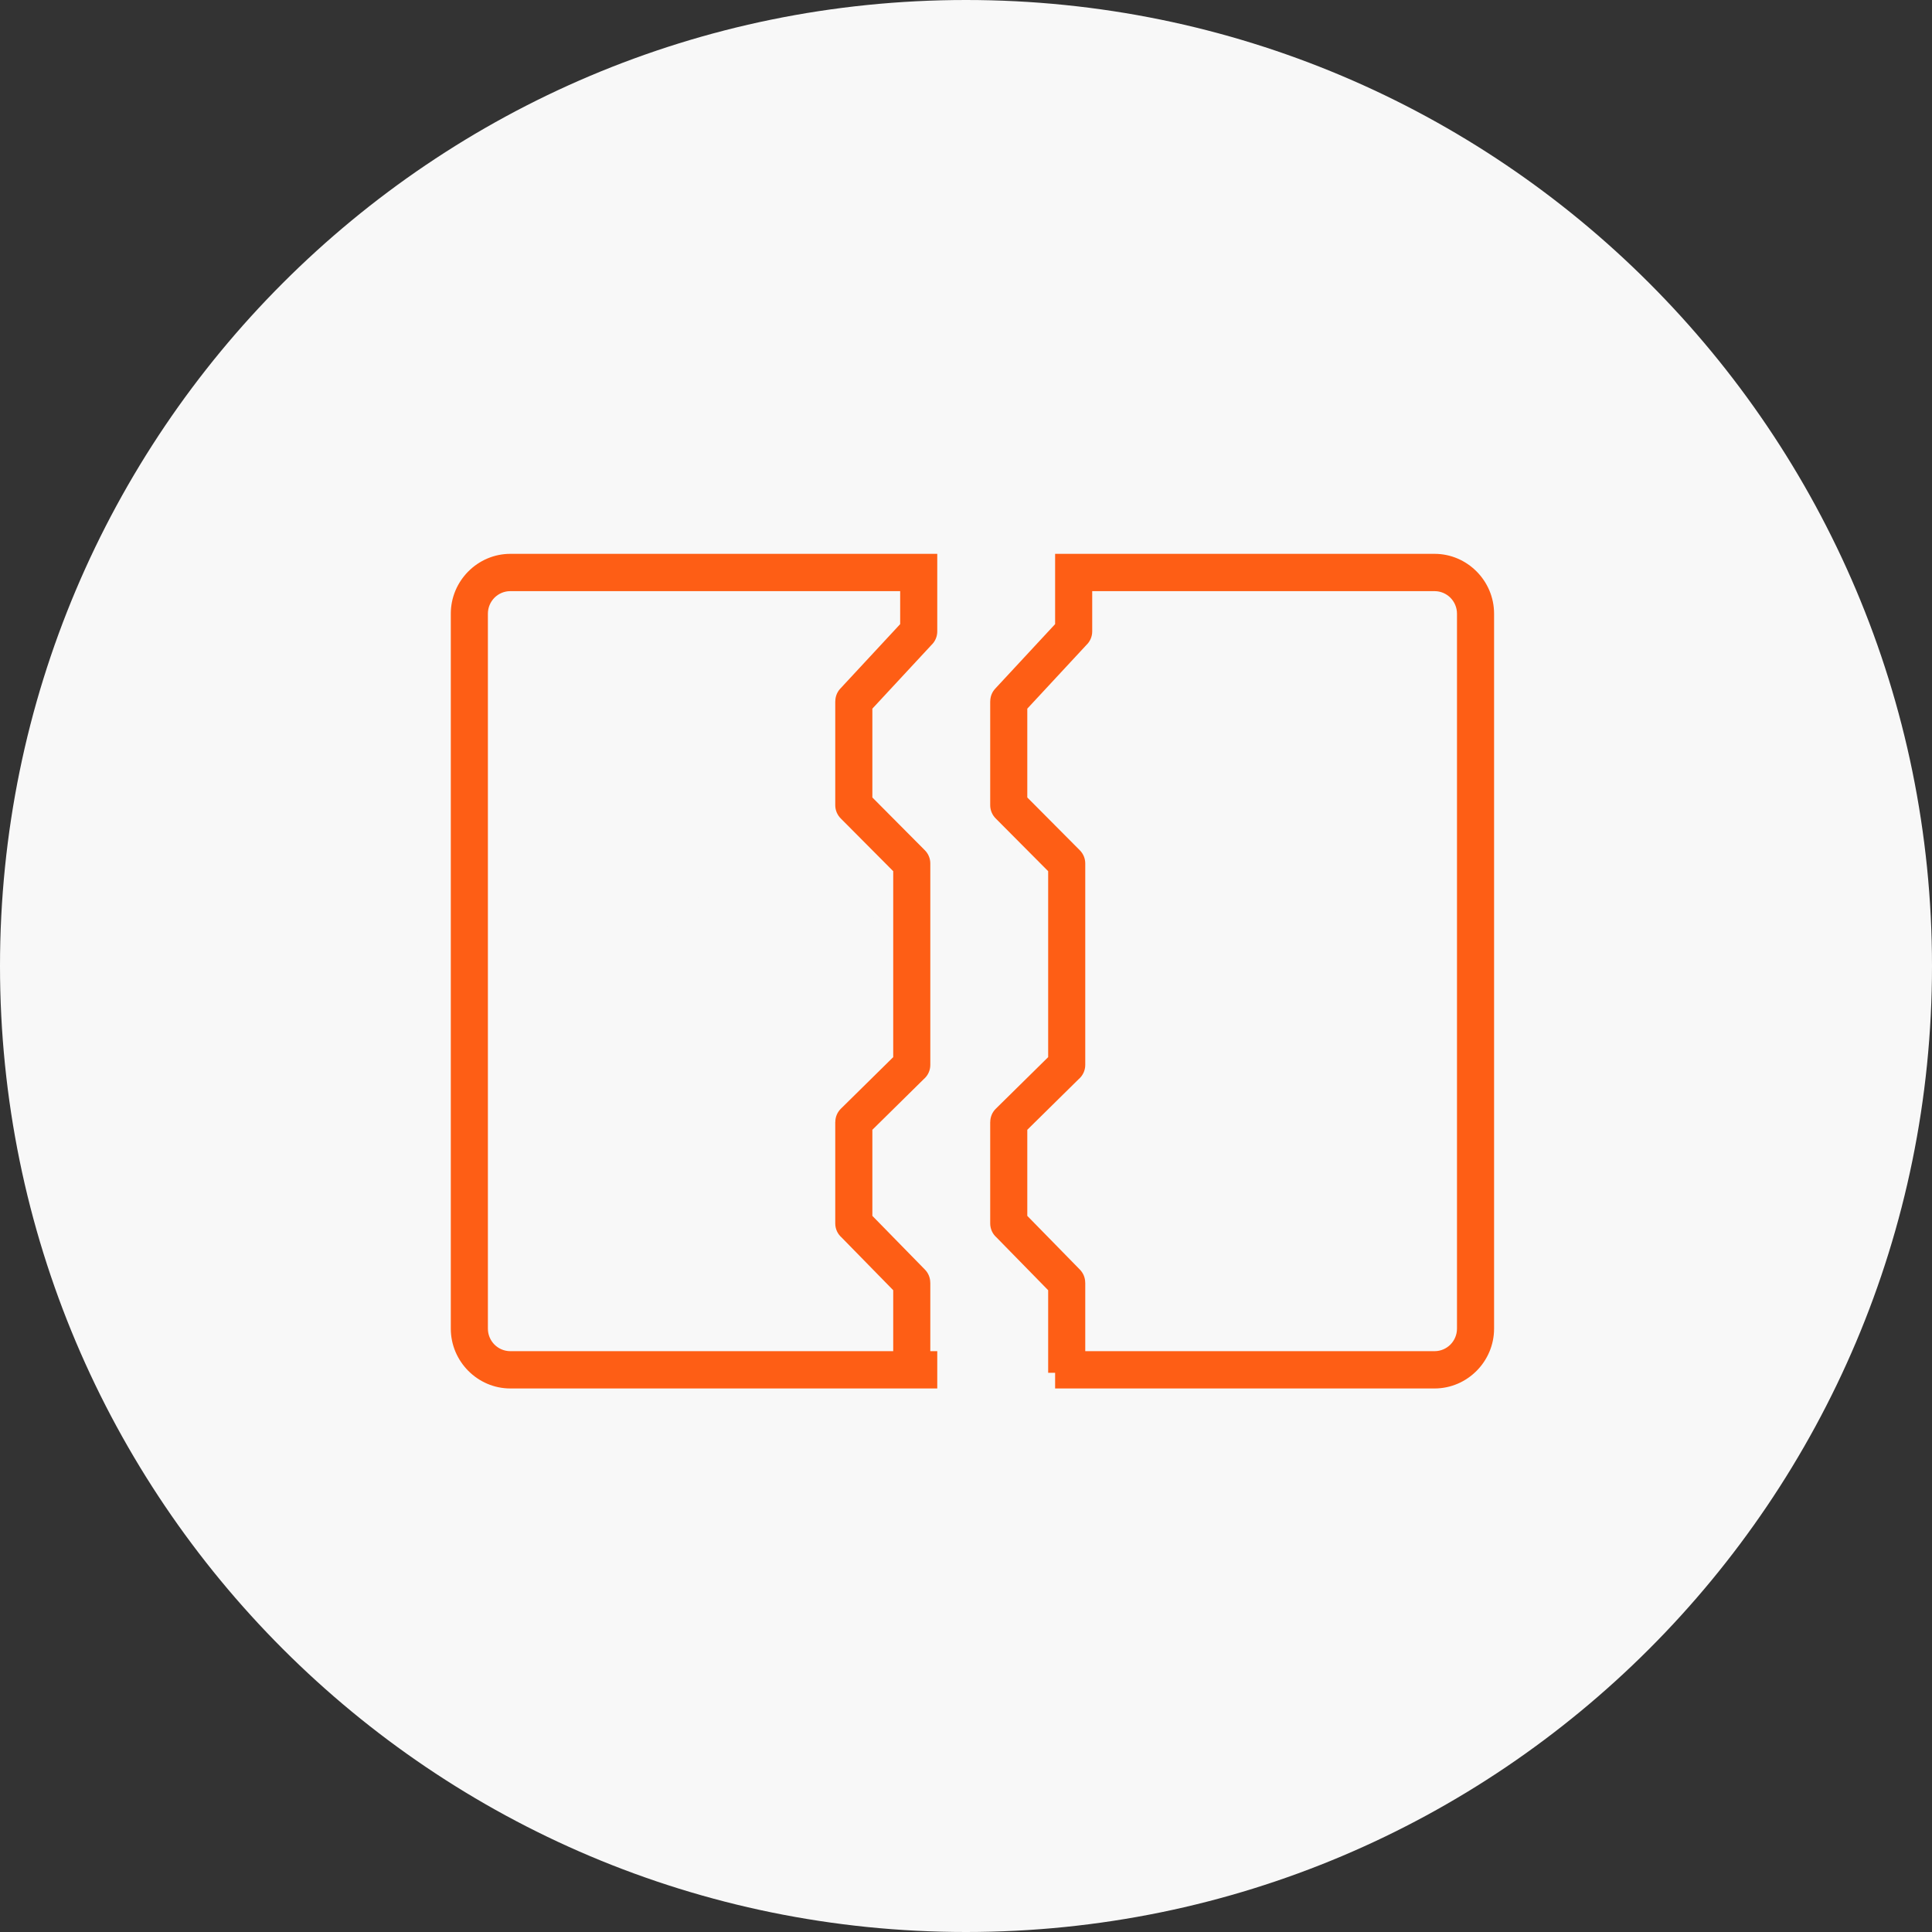 <?xml version="1.0" encoding="UTF-8"?> <svg xmlns="http://www.w3.org/2000/svg" width="150" height="150" viewBox="0 0 150 150" fill="none"><rect x="0" y="0" width="150" height="150" fill="#333333" stroke="none"/> <path d="M150 75C150 116.422 116.42 150 74.999 150C33.579 150 0 116.422 0 75C0 33.578 33.579 0 74.999 0C116.42 0 150 33.578 150 75Z" fill="#F8F8F8"></path> <path d="M111.057 85.801C111.049 79.462 111.041 73.165 111.036 66.841C108.613 66.843 106.232 66.847 103.769 66.849C103.769 67.219 103.773 67.531 103.769 67.845C103.76 68.805 103.787 69.766 103.724 70.722C103.669 71.576 102.989 72.144 102.176 72.12C101.368 72.098 100.75 71.494 100.688 70.642C100.661 70.269 100.672 69.895 100.672 69.522C100.668 68.631 100.668 67.738 100.668 66.849C98.895 66.85 97.255 66.853 95.546 66.854C95.546 67.219 95.553 67.535 95.543 67.849C95.512 68.882 95.536 69.924 95.417 70.95C95.333 71.698 94.752 72.075 94.01 72.124C93.294 72.172 92.688 71.712 92.491 70.969C92.407 70.64 92.394 70.287 92.39 69.943C92.374 68.914 92.382 67.884 92.38 66.843C90.623 66.845 88.983 66.847 87.251 66.849V67.664C87.253 69.633 87.257 71.605 87.257 73.576C87.257 73.816 87.269 74.06 87.234 74.296C87.129 75.022 86.471 75.607 85.754 75.636C85.049 75.663 84.289 75.125 84.236 74.38C84.135 73.029 84.145 71.669 84.127 70.314C84.114 69.177 84.121 68.04 84.121 66.878C82.388 66.88 80.759 66.882 79.074 66.884C79.074 67.317 79.084 67.685 79.072 68.054C79.047 69.009 79.08 69.973 78.959 70.917C78.862 71.689 78.23 72.137 77.512 72.147C76.796 72.157 76.198 71.716 76.014 70.96C75.921 70.579 75.923 70.169 75.917 69.774C75.905 68.802 75.913 67.832 75.911 66.872C74.133 66.874 72.494 66.876 70.805 66.878C70.796 67.106 70.782 67.287 70.782 67.469C70.78 68.454 70.796 69.44 70.778 70.425C70.761 71.443 70.152 72.126 69.275 72.157C68.428 72.186 67.789 71.594 67.662 70.615C67.613 70.22 67.635 69.817 67.632 69.419C67.627 68.575 67.629 67.734 67.629 66.888C65.872 66.89 64.234 66.891 62.51 66.894V67.808C62.511 69.805 62.525 71.804 62.511 73.803C62.506 74.942 61.892 75.658 60.975 75.665C60.06 75.673 59.431 74.944 59.422 73.82C59.411 71.796 59.417 69.772 59.414 67.748C59.413 67.465 59.413 67.184 59.413 66.899C57.626 66.901 55.961 66.903 54.215 66.905C54.215 67.33 54.219 67.699 54.215 68.068C54.202 68.998 54.227 69.934 54.151 70.86C54.085 71.664 53.395 72.198 52.611 72.174C51.838 72.151 51.204 71.56 51.13 70.768C51.099 70.4 51.115 70.025 51.113 69.651C51.111 68.734 51.111 67.814 51.109 66.903C49.334 66.905 47.696 66.907 45.98 66.907C45.982 67.274 45.99 67.588 45.98 67.9C45.949 68.935 45.976 69.977 45.857 71.003C45.771 71.747 45.192 72.127 44.451 72.178C43.738 72.229 43.127 71.769 42.928 71.026C42.842 70.698 42.831 70.343 42.825 70C42.811 68.972 42.819 67.943 42.817 66.909C40.346 66.911 37.986 66.915 35.596 66.917C35.603 73.261 35.611 79.554 35.615 85.884C60.792 85.855 85.902 85.828 111.057 85.801V85.801ZM32.409 64.689C32.99 63.875 33.793 63.715 34.757 63.715C60.491 63.705 86.228 63.673 111.961 63.645C113.826 63.642 114.263 64.079 114.265 65.949C114.273 72.904 114.28 79.856 114.286 86.811C114.288 88.415 113.789 88.934 112.211 88.936C86.315 88.968 60.421 88.991 34.527 89.038C33.618 89.04 32.935 88.774 32.436 88.033C32.426 80.252 32.419 72.471 32.409 64.689V64.689Z" fill="#F8F8F8"></path> <path fill-rule="evenodd" clip-rule="evenodd" d="M72.769 43.231V45.896V49.023C72.769 49.438 72.595 49.813 72.316 50.078L67.73 55.019V61.915L71.807 66.016C72.088 66.298 72.229 66.669 72.229 67.039L72.229 82.679C72.229 83.123 72.03 83.52 71.717 83.786L67.73 87.716V94.4L71.813 98.573C72.088 98.854 72.225 99.22 72.225 99.585H72.229V104.904H72.769V107.8H39.62C38.353 107.8 37.199 107.277 36.362 106.436L36.356 106.431C35.52 105.589 35 104.429 35 103.154V47.646C35 46.371 35.52 45.211 36.356 44.369L36.362 44.364C37.199 43.523 38.353 43 39.62 43H72.769V43.231V43.231ZM69.349 104.904V100.172L65.342 96.077C65.04 95.812 64.849 95.422 64.849 94.987V87.113H64.853C64.854 86.74 64.997 86.366 65.282 86.084L69.349 82.076V67.639L65.288 63.556C65.018 63.292 64.849 62.923 64.849 62.514V54.453H64.853C64.853 54.101 64.98 53.747 65.237 53.469L69.889 48.457V45.896H39.62C39.141 45.896 38.705 46.092 38.389 46.408C38.075 46.726 37.88 47.164 37.88 47.646V103.154C37.88 103.636 38.075 104.074 38.389 104.392C38.705 104.708 39.141 104.904 39.62 104.904H69.349V104.904ZM81.919 43H111.379C112.648 43 113.801 43.523 114.638 44.364L114.644 44.369C115.48 45.211 116 46.371 116 47.646V103.154C116 104.429 115.48 105.589 114.644 106.431L114.638 106.436C113.801 107.277 112.648 107.8 111.379 107.8H81.919V106.583H81.379V100.172L77.372 96.077C77.07 95.812 76.879 95.422 76.879 94.987V87.113H76.883C76.884 86.74 77.026 86.366 77.312 86.084L81.379 82.076V67.639L77.318 63.556C77.047 63.292 76.879 62.923 76.879 62.514V54.453H76.883C76.882 54.101 77.01 53.747 77.267 53.469L81.919 48.457V45.896V43.231V43V43ZM84.259 104.904H111.379C111.859 104.904 112.295 104.708 112.61 104.392C112.925 104.074 113.12 103.636 113.12 103.154V47.646C113.12 47.164 112.925 46.726 112.61 46.408C112.295 46.092 111.859 45.896 111.379 45.896H84.799V49.023C84.799 49.438 84.625 49.813 84.346 50.078L79.759 55.019V61.915L83.837 66.016C84.118 66.298 84.259 66.669 84.259 67.039L84.259 82.679C84.259 83.123 84.06 83.52 83.747 83.786L79.759 87.716V94.4L83.843 98.573C84.118 98.854 84.255 99.22 84.255 99.585H84.259V104.904V104.904Z" fill="#FE5E15"></path> </svg> 